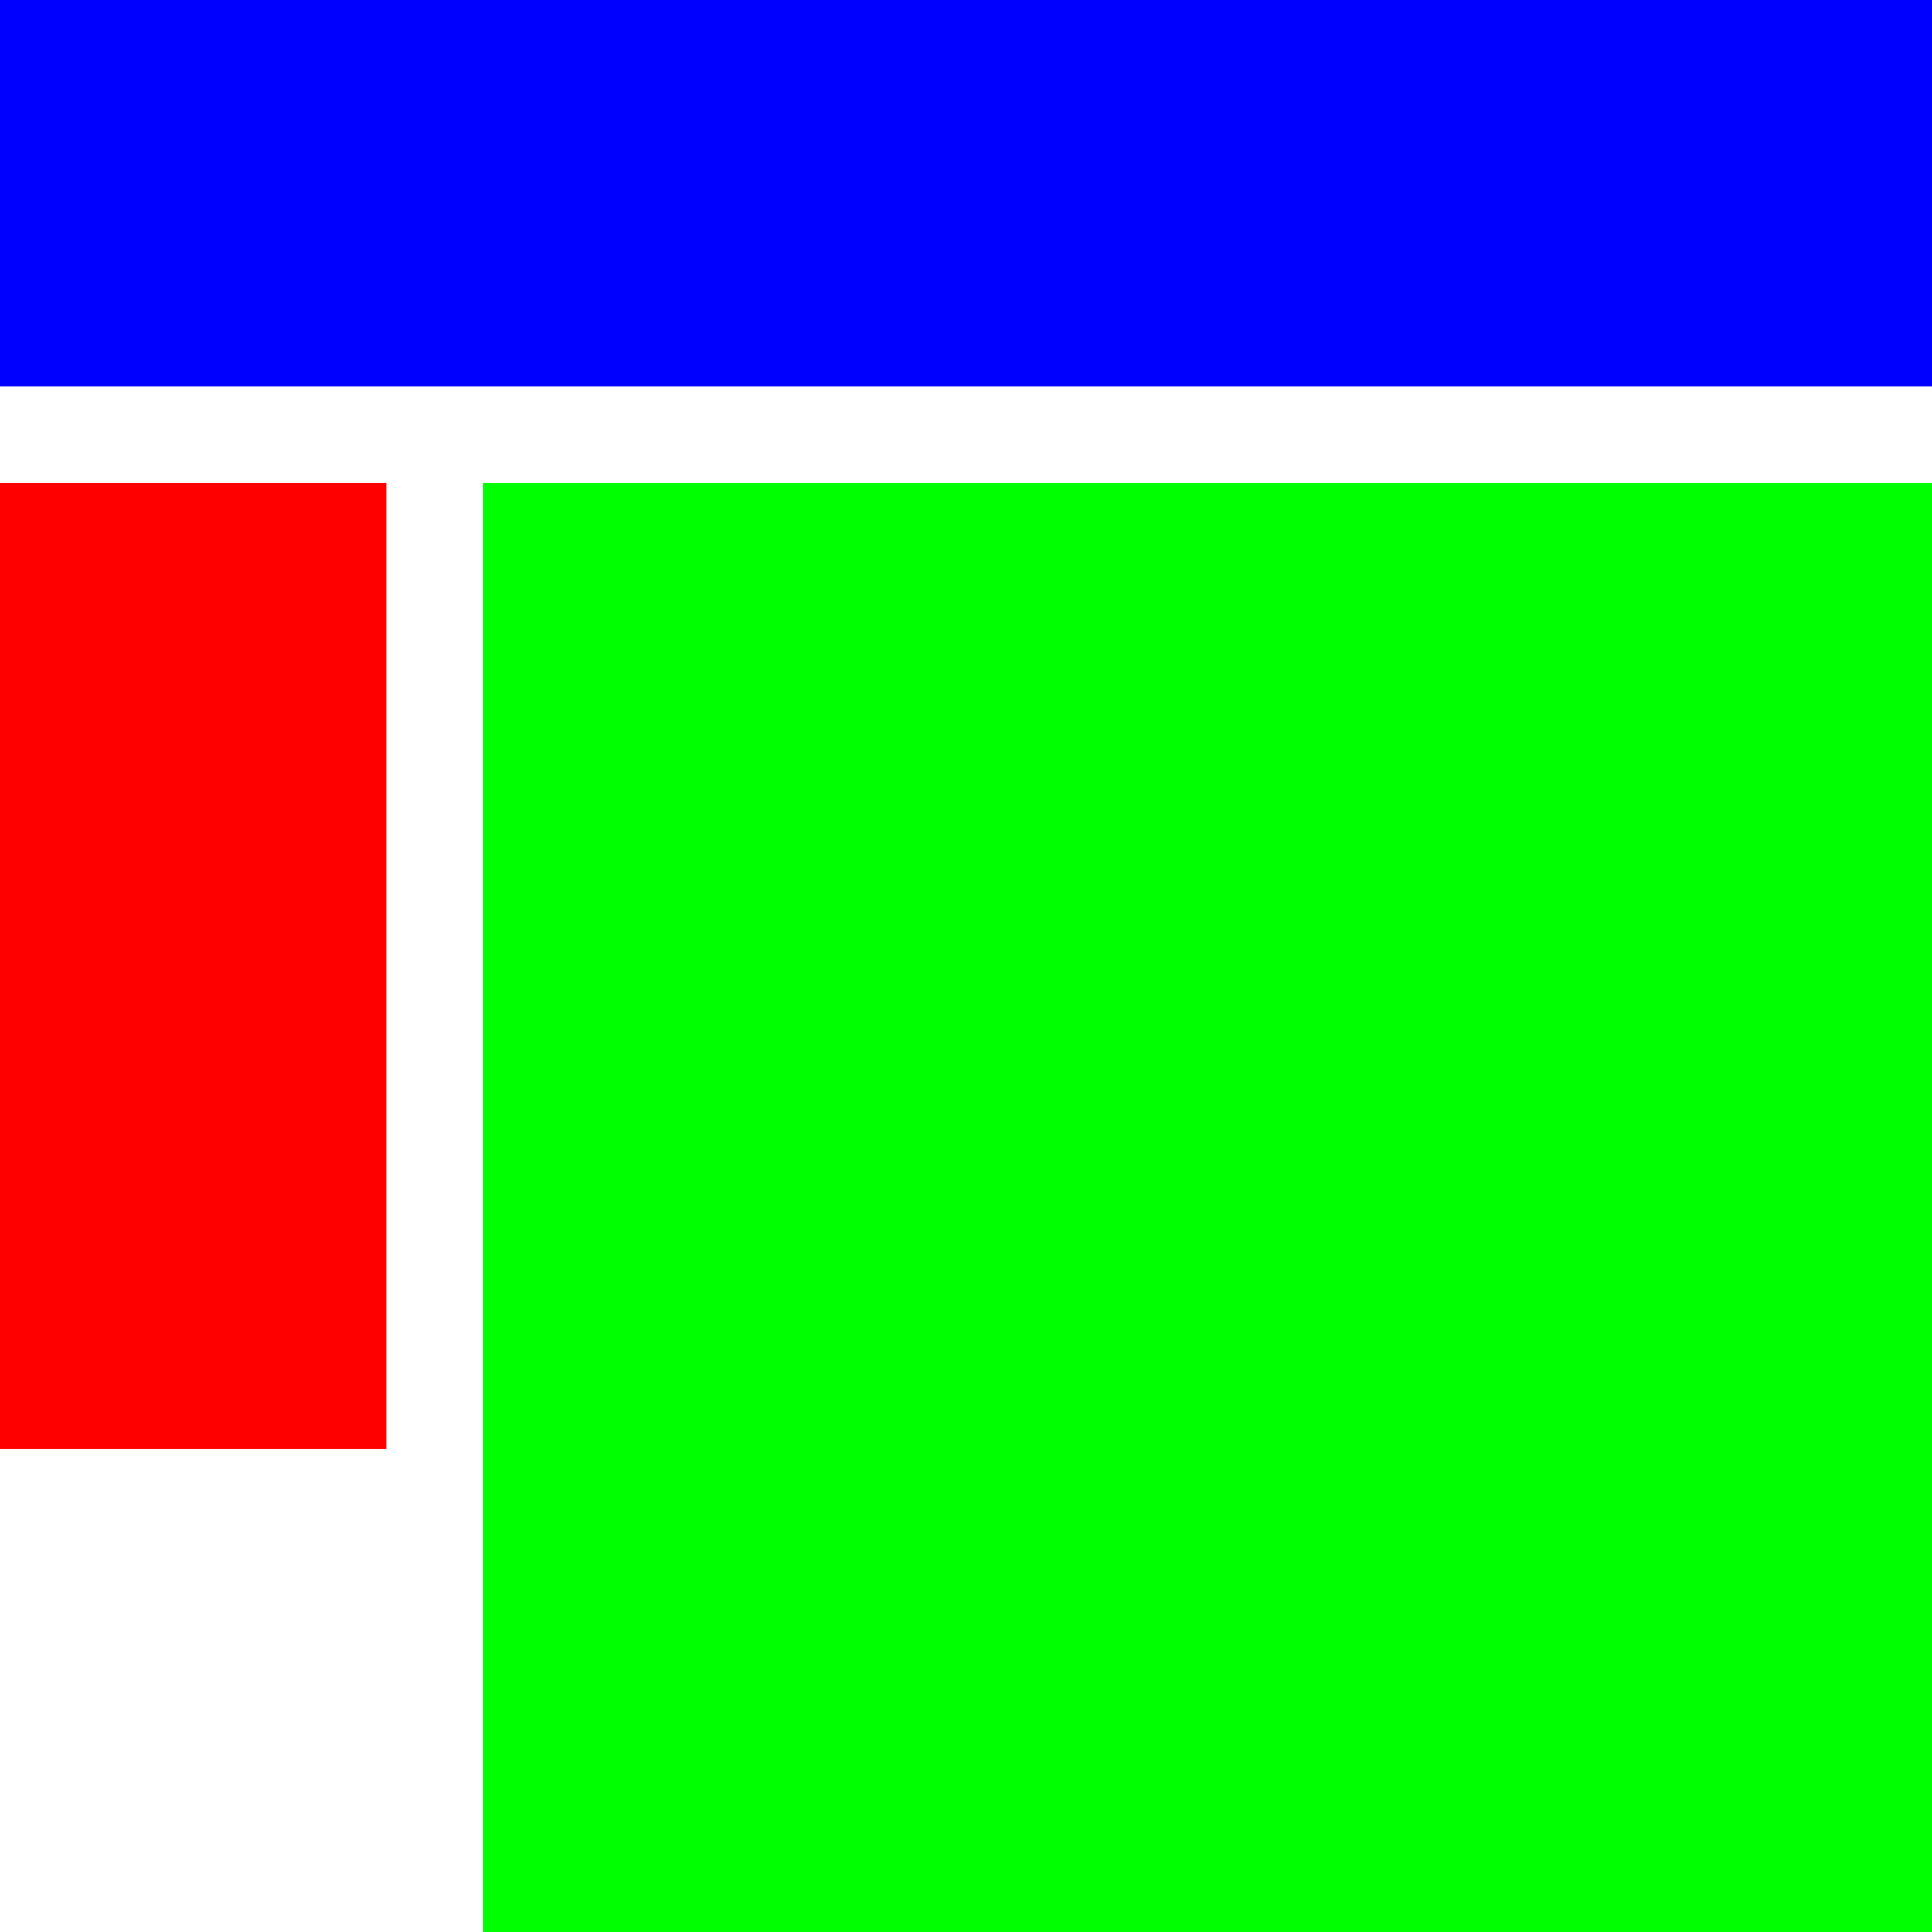 <svg xmlns="http://www.w3.org/2000/svg" width="100" height="100">
   <rect x="0" y="0" width="100" height="20" style="fill:rgb(0,0,255);"/>
   <rect x="0" y="25" width="20" height="50" style="fill:rgb(255,0,0);"/>
   <rect x="25" y="25" width="75" height="75" style="fill:rgb(0,255,0);"/>
</svg>